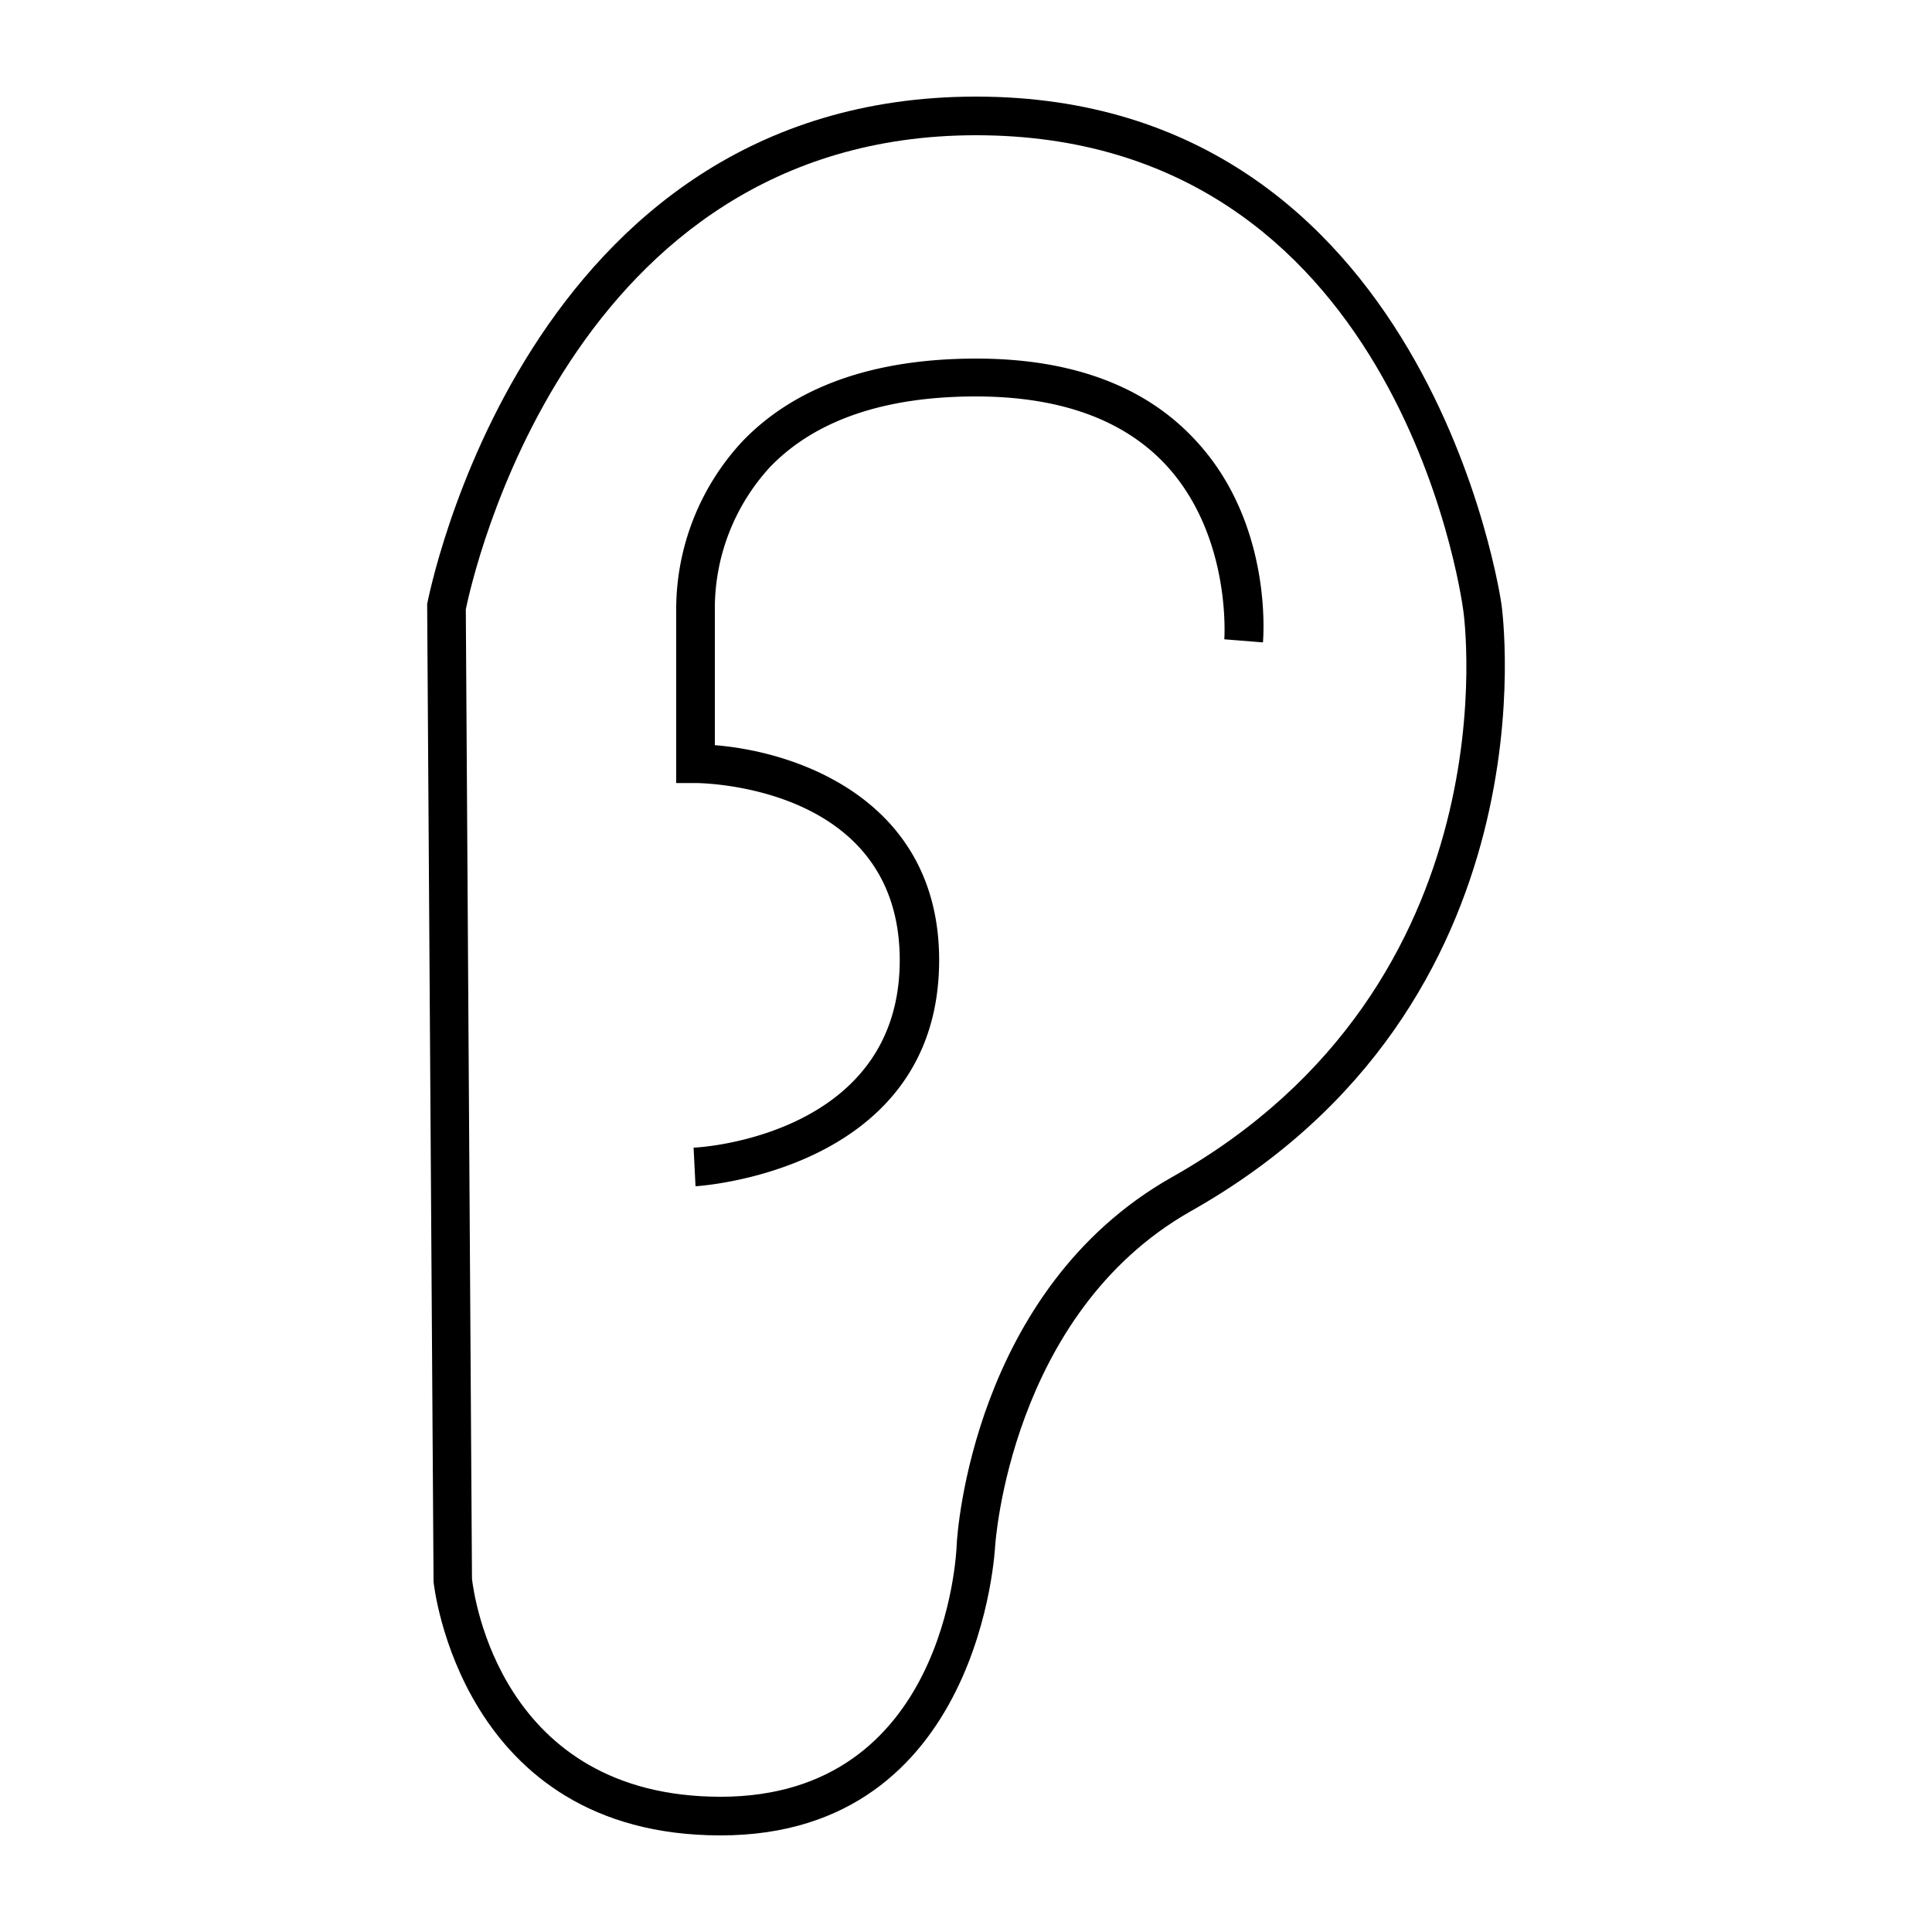 <?xml version="1.0" ?><svg viewBox="0 0 100 100" xmlns="http://www.w3.org/2000/svg"><title/><g data-name="Layer 2" id="Layer_2"><path d="M37.3,95C23.82,95,22.45,82,22.44,81.86v-.09l-.33-50.42,0-.09C22.17,31,27.11,5,50.52,5s27.17,26.05,27.2,26.31S80.62,52,61.62,62.7C52.28,68,51.52,79.92,51.51,80S50.83,95,37.3,95ZM24.43,81.72C24.53,82.57,25.9,93,37.3,93c11.62,0,12.2-12.52,12.22-13.06s.84-13.18,11.12-19C78.45,50.91,75.77,31.79,75.74,31.6,75.6,30.57,72.2,7,50.52,7,29.41,7,24.43,30,24.11,31.54Z"/><path d="M36,61.4l-.1-2c.44,0,10.67-.68,10.67-9.7S36.41,40.53,36,40.53H35V31.45a12.78,12.78,0,0,1,3.45-8.63c2.72-2.82,6.79-4.26,12.08-4.26,4.94,0,8.76,1.42,11.35,4.23,4,4.29,3.51,10.21,3.49,10.46l-2-.16c0-.05.38-5.32-3-9-2.19-2.37-5.51-3.57-9.86-3.57-4.73,0-8.31,1.23-10.64,3.64A10.83,10.83,0,0,0,37,31.41v7.16c4.51.36,11.61,3,11.61,11.13C48.6,60.63,36.16,61.39,36,61.4Z"/></g></svg>